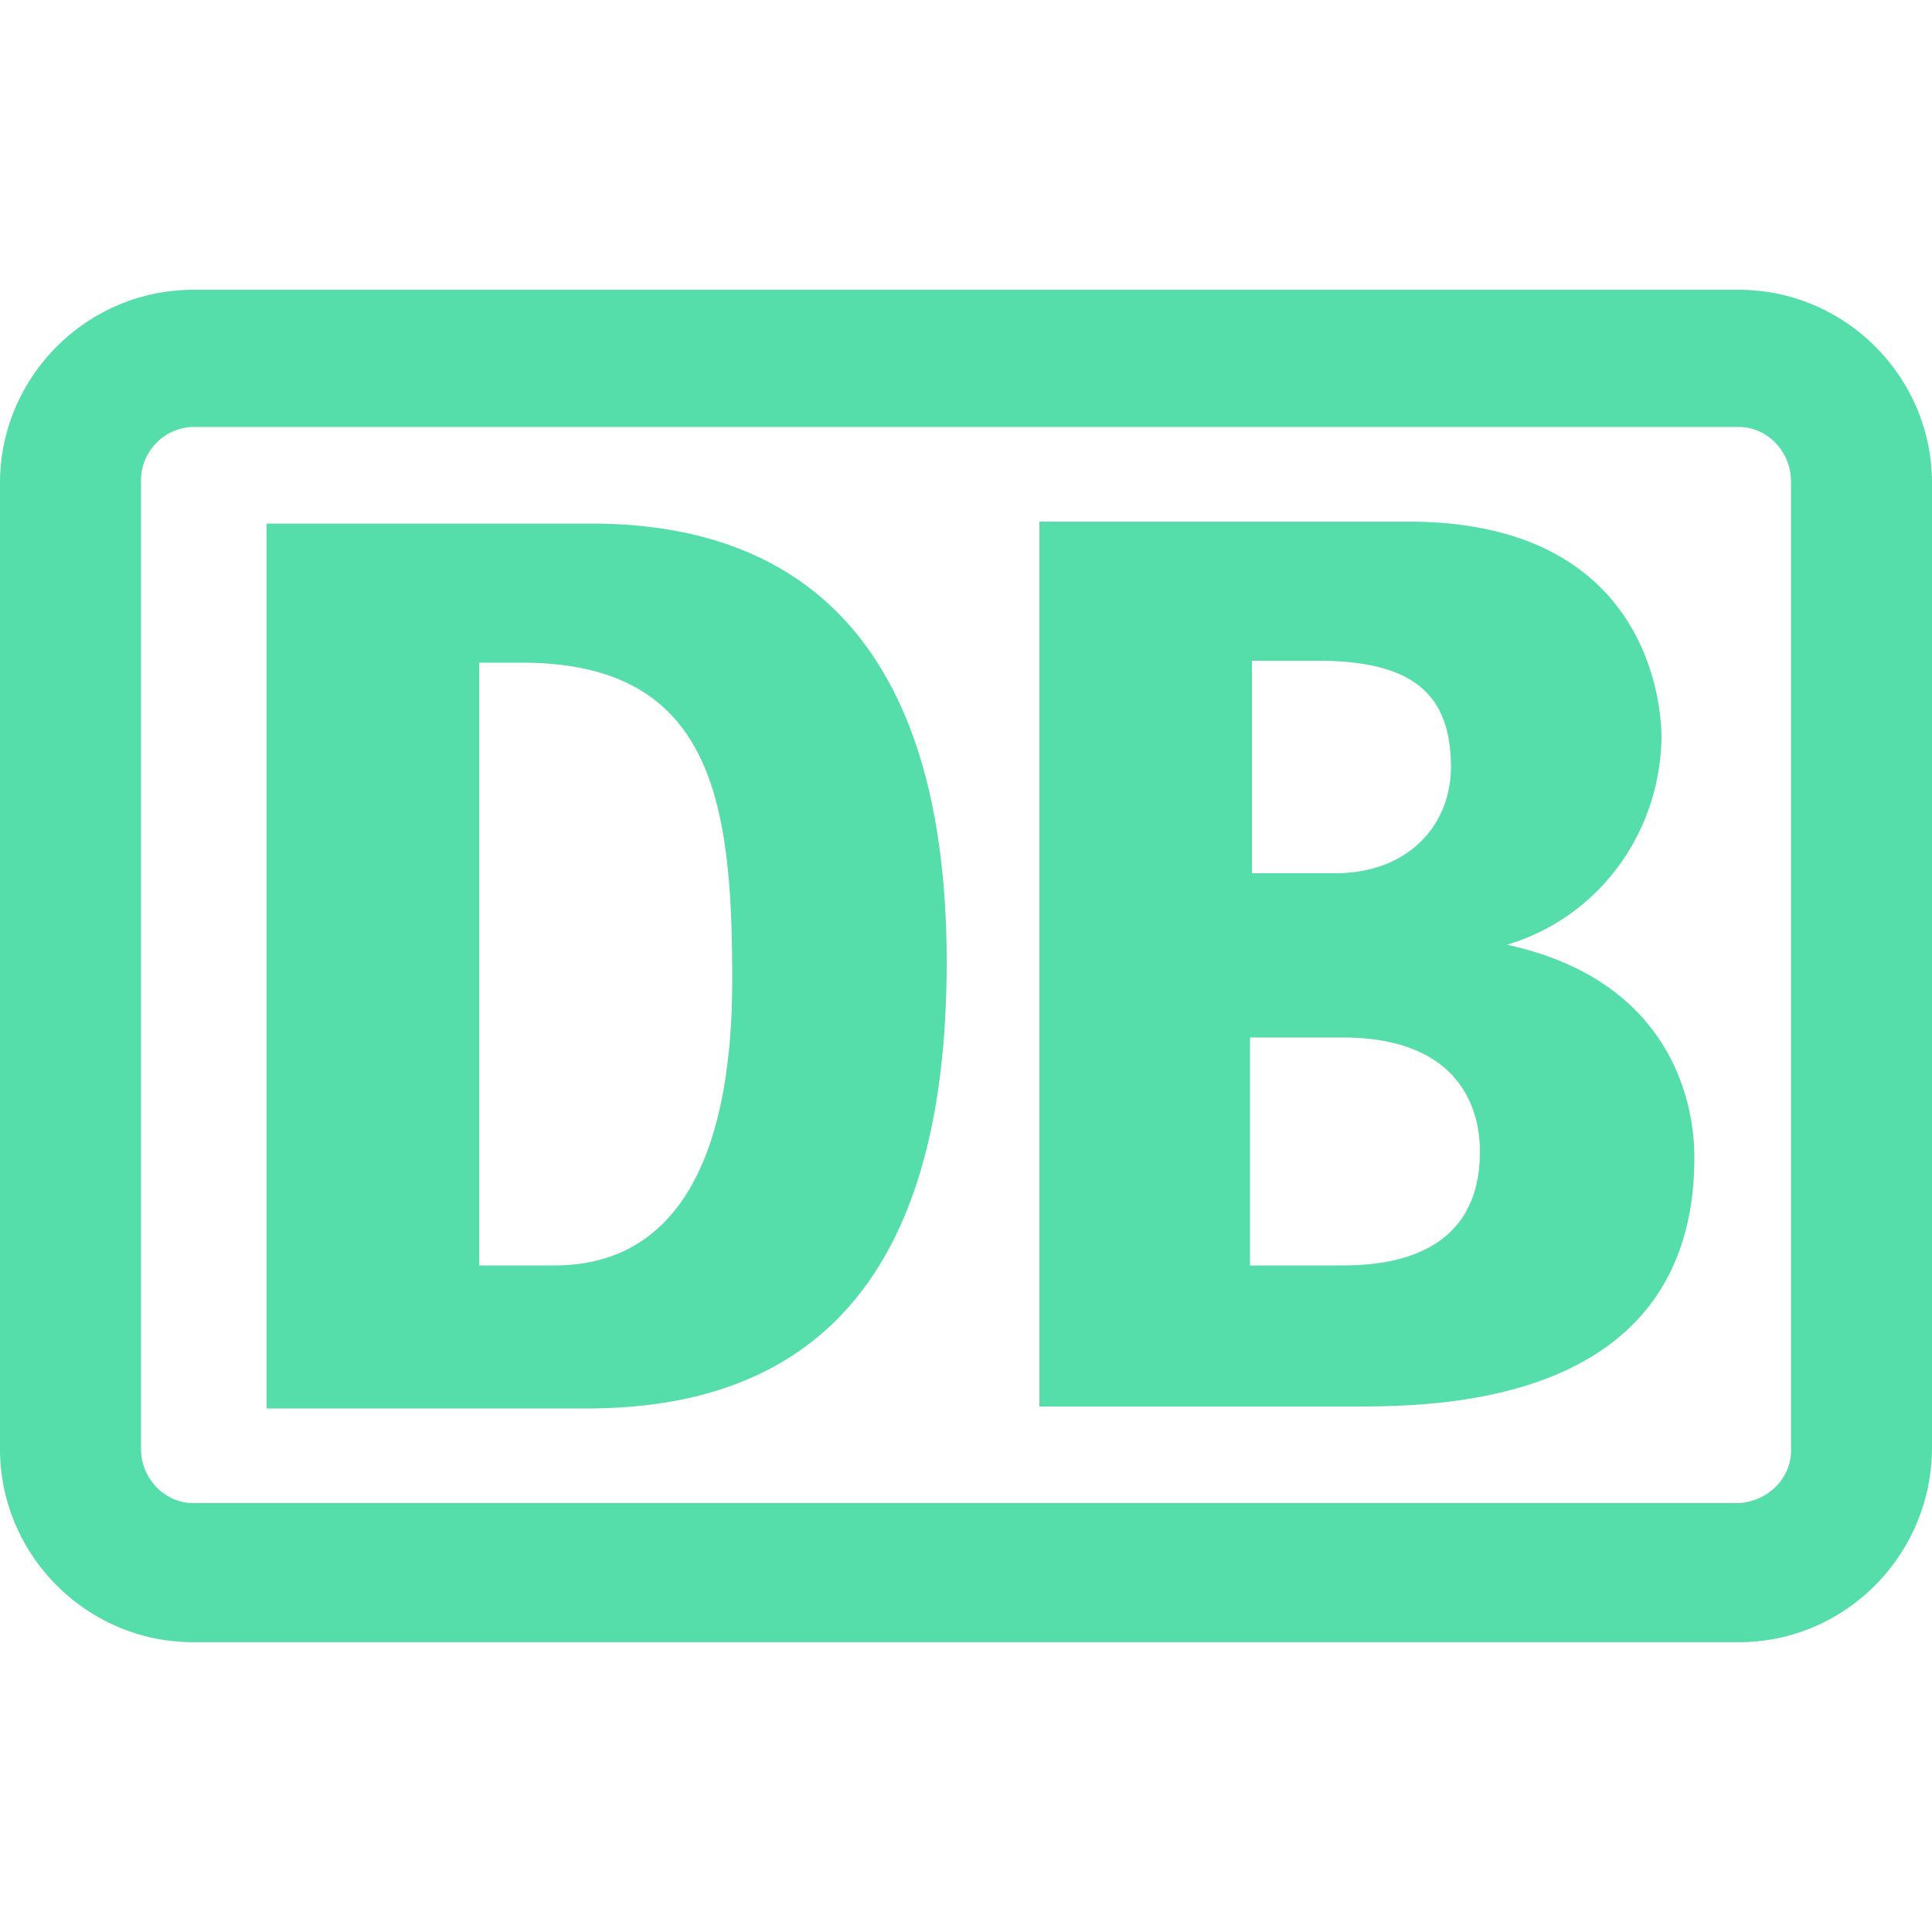 <svg role="img" width="32px" height="32px" viewBox="0 0 24 24" xmlns="http://www.w3.org/2000/svg"><title>Deutsche Bahn</title><path fill="#5daee" d="M21.6 3.6H2.4C1.08 3.6 0 4.68 0 6v12c0 1.32 1.08 2.4 2.4 2.4h19.2c1.32 0 2.4-1.08 2.4-2.424V6c0-1.32-1.08-2.4-2.4-2.4zm.648 14.376c.024.36-.264.672-.648.696H2.4c-.36 0-.648-.312-.648-.672V6a.667.667 0 0 1 .624-.696H21.6c.36 0 .648.312.648.672v12zM7.344 6.504H3.312v10.992h4.032c3.336-.024 4.416-2.376 4.416-5.544 0-3.672-1.56-5.448-4.416-5.448zm-.456 9.216h-.936V8.232h.528c2.376 0 2.616 1.728 2.616 3.936 0 2.424-.816 3.552-2.208 3.552zm11.832-3.984c1.128-.336 1.896-1.368 1.92-2.568 0-.24-.048-2.688-3.144-2.688h-4.584v10.992H16.8c1.032 0 4.248 0 4.248-3.096 0-.744-.336-2.208-2.328-2.64zm-2.352-3.528c1.176 0 1.656.408 1.656 1.32 0 .72-.528 1.32-1.44 1.32h-1.032v-2.64h.816zm.24 7.512h-1.08v-2.832h1.152c1.368 0 1.704.792 1.704 1.416 0 1.416-1.344 1.416-1.776 1.416z"/></svg>